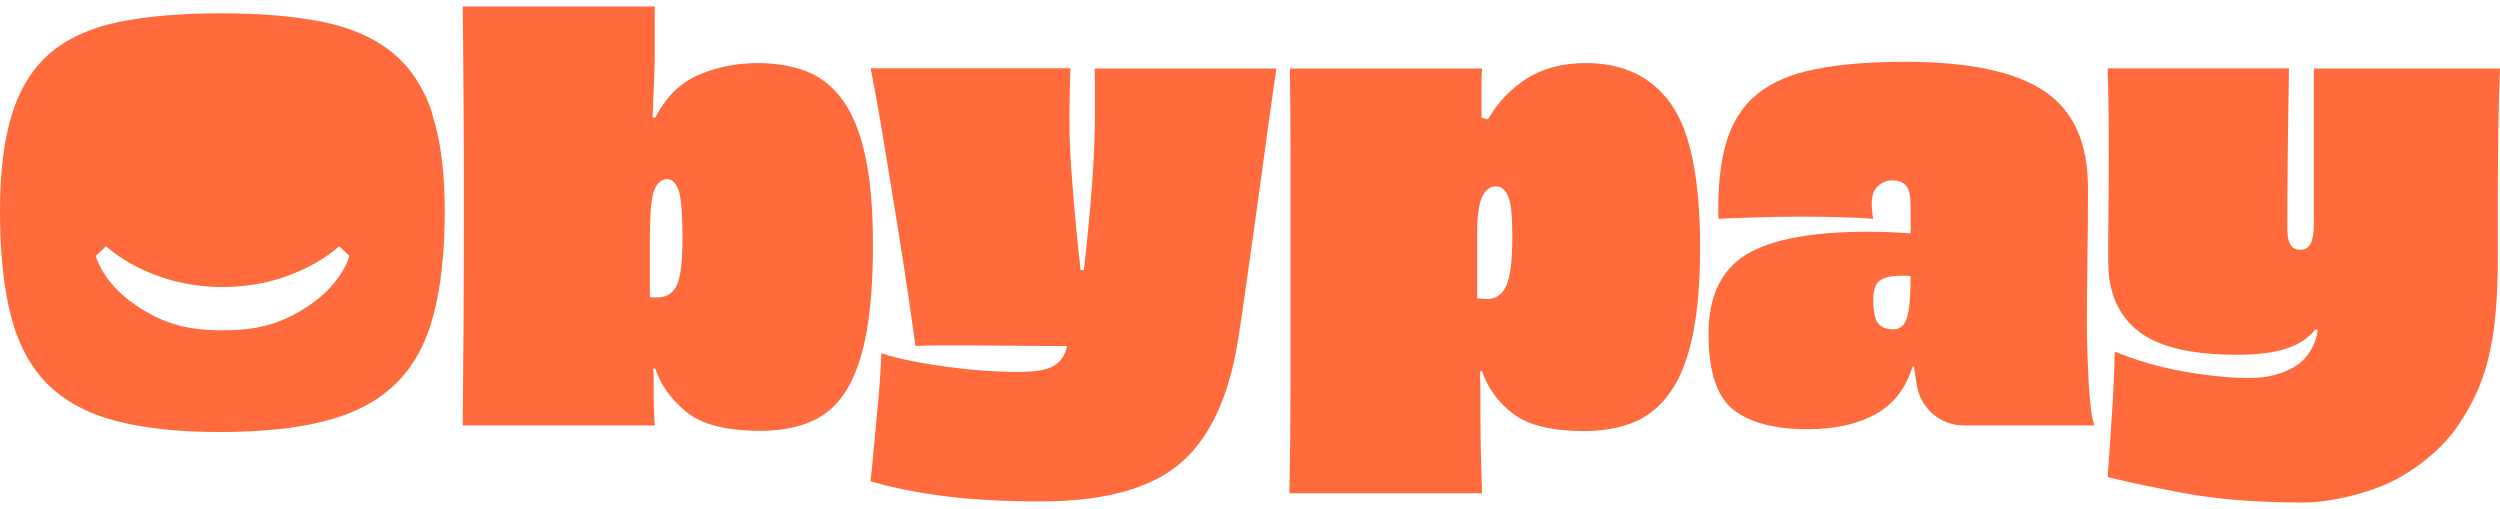 <svg viewBox="0 0 167 34" fill="none" xmlns="http://www.w3.org/2000/svg">
    <path d="M43.593 7.829L43.774 7.865C44.475 6.492 45.43 5.538 46.652 5.01C47.866 4.482 49.196 4.215 50.642 4.215C51.821 4.215 52.891 4.395 53.845 4.757C54.799 5.118 55.602 5.754 56.267 6.651C56.932 7.555 57.438 8.791 57.785 10.352C58.132 11.914 58.313 13.909 58.313 16.317C58.313 18.724 58.161 20.698 57.864 22.295C57.561 23.9 57.113 25.173 56.505 26.127C55.905 27.081 55.124 27.761 54.17 28.166C53.216 28.571 52.088 28.78 50.794 28.78C48.502 28.78 46.847 28.354 45.82 27.493C44.794 26.64 44.114 25.679 43.774 24.623H43.63C43.651 24.862 43.666 25.115 43.666 25.382V26.142C43.666 26.554 43.666 26.937 43.68 27.298C43.695 27.66 43.709 28.036 43.738 28.419H30.906C30.928 26.3 30.949 24.11 30.964 21.854C30.978 19.599 30.985 16.946 30.985 13.88C30.985 11.039 30.985 8.559 30.964 6.456C30.949 4.345 30.935 2.342 30.906 0.434H43.738V4.084C43.716 4.807 43.688 5.458 43.666 6.036C43.644 6.615 43.615 7.208 43.593 7.808V7.829ZM43.413 15.565V19.83C43.485 19.852 43.565 19.866 43.651 19.866H43.926C44.526 19.866 44.953 19.592 45.213 19.057C45.466 18.514 45.589 17.452 45.589 15.861C45.589 14.271 45.502 13.136 45.314 12.666C45.126 12.196 44.888 11.964 44.577 11.964C44.215 11.964 43.933 12.189 43.731 12.63C43.529 13.078 43.42 14.054 43.42 15.579L43.413 15.565Z" fill="#FF6B3C"></path>
    <path d="M73.118 4.576H85.264C85.17 5.205 85.011 6.297 84.794 7.866C84.577 9.434 84.346 11.133 84.093 12.962C83.84 14.791 83.587 16.606 83.334 18.406C83.081 20.199 82.871 21.652 82.698 22.758C82.069 26.612 80.76 29.366 78.757 31.021C76.755 32.67 73.682 33.494 69.54 33.494C67.082 33.494 64.942 33.378 63.12 33.147C61.298 32.916 59.643 32.59 58.146 32.149C58.197 31.788 58.255 31.202 58.327 30.4C58.399 29.59 58.479 28.744 58.566 27.855C58.652 26.966 58.725 26.12 58.783 25.325C58.84 24.529 58.869 23.951 58.869 23.59C59.426 23.785 60.091 23.958 60.879 24.11C61.66 24.269 62.462 24.399 63.279 24.508C64.096 24.616 64.92 24.703 65.737 24.761C66.554 24.819 67.277 24.848 67.906 24.848C69.085 24.848 69.901 24.725 70.35 24.464C70.798 24.211 71.094 23.821 71.232 23.293L71.268 23.113C70.162 23.113 69.063 23.113 67.978 23.098C66.894 23.084 65.896 23.076 65 23.076H62.636C61.964 23.076 61.465 23.091 61.154 23.113C61.081 22.556 60.93 21.508 60.706 19.946C60.474 18.392 60.214 16.678 59.91 14.813C59.607 12.948 59.303 11.075 58.992 9.189C58.681 7.309 58.399 5.769 58.161 4.562H71.499C71.477 5.162 71.456 6.203 71.441 7.67C71.427 9.138 71.499 10.707 71.644 12.37C71.716 13.36 71.803 14.336 71.897 15.319C71.991 16.295 72.092 17.206 72.186 18.045H72.403C72.497 17.199 72.598 16.295 72.692 15.319C72.786 14.343 72.873 13.36 72.945 12.37C73.068 10.707 73.133 9.138 73.14 7.67C73.147 6.203 73.14 5.162 73.126 4.562L73.118 4.576Z" fill="#FF6B3C"></path>
    <path d="M98.963 7.865L99.397 7.973C100.048 6.838 100.915 5.927 102 5.241C103.084 4.554 104.4 4.214 105.94 4.214C108.448 4.214 110.342 5.132 111.637 6.961C112.923 8.79 113.567 11.986 113.567 16.54C113.567 18.832 113.408 20.762 113.082 22.346C112.757 23.929 112.273 25.187 111.615 26.141C110.964 27.095 110.155 27.775 109.193 28.18C108.231 28.592 107.111 28.794 105.831 28.794C103.684 28.794 102.108 28.411 101.096 27.652C100.084 26.893 99.383 25.931 98.999 24.782L98.855 24.818C98.877 25.273 98.891 25.743 98.891 26.228V27.746C98.891 28.664 98.906 29.539 98.927 30.385C98.949 31.23 98.978 32.084 98.999 32.951H86.131C86.182 30.493 86.203 28.05 86.203 25.635V10.251C86.203 8.248 86.189 6.361 86.167 4.576H98.999C98.978 4.915 98.963 5.255 98.963 5.602V7.858V7.865ZM98.674 15.564V19.938C98.768 19.938 98.877 19.938 98.999 19.953C99.122 19.967 99.231 19.974 99.325 19.974C99.925 19.974 100.359 19.671 100.626 19.071C100.894 18.471 101.024 17.372 101.024 15.781C101.024 14.408 100.93 13.511 100.735 13.085C100.539 12.665 100.279 12.448 99.939 12.448C99.527 12.448 99.216 12.687 98.999 13.171C98.783 13.656 98.674 14.451 98.674 15.557V15.564Z" fill="#FF6B3C"></path>
    <path d="M127.628 15.601V13.793C127.628 13.143 127.541 12.687 127.353 12.434C127.172 12.181 126.854 12.051 126.391 12.051C125.979 12.051 125.625 12.217 125.322 12.557C125.018 12.897 124.953 13.584 125.126 14.618C124.57 14.567 123.876 14.531 123.03 14.509C122.184 14.488 121.295 14.473 120.355 14.473C119.271 14.473 118.215 14.488 117.188 14.524C116.162 14.56 115.367 14.589 114.788 14.61C114.738 12.586 114.911 10.894 115.309 9.535C115.706 8.176 116.393 7.092 117.369 6.297C118.345 5.501 119.646 4.937 121.273 4.619C122.9 4.294 124.895 4.128 127.259 4.128C131.503 4.128 134.597 4.778 136.549 6.08C138.501 7.381 139.477 9.535 139.477 12.55C139.477 14.379 139.462 15.977 139.441 17.336C139.419 18.695 139.404 20.163 139.404 21.731C139.404 22.331 139.419 22.975 139.441 23.662C139.462 24.348 139.498 24.999 139.527 25.614C139.564 26.228 139.614 26.785 139.672 27.298C139.73 27.804 139.809 28.18 139.911 28.419H131.185C129.63 28.419 128.3 27.291 128.047 25.758C127.939 25.108 127.859 24.565 127.866 24.479H127.758C127.324 25.924 126.507 26.987 125.3 27.66C124.093 28.332 122.574 28.672 120.745 28.672C118.555 28.672 116.899 28.238 115.793 27.37C114.687 26.503 114.13 24.818 114.13 22.31C114.13 19.801 114.969 18.037 116.639 17.011C118.316 15.984 121.042 15.478 124.83 15.478C125.387 15.478 125.893 15.492 126.348 15.514C126.804 15.536 127.23 15.565 127.613 15.586L127.628 15.601ZM126.471 21.999C126.905 21.999 127.208 21.753 127.375 21.262C127.541 20.77 127.628 19.83 127.628 18.456C127.534 18.435 127.425 18.42 127.317 18.42H127.013C126.341 18.42 125.857 18.529 125.567 18.746C125.278 18.962 125.134 19.375 125.134 19.975C125.134 20.791 125.242 21.334 125.459 21.601C125.676 21.869 126.016 21.999 126.471 21.999Z" fill="#FF6B3C"></path>
    <path d="M154.565 4.577H167C166.949 5.806 166.913 7.085 166.892 8.408C166.87 9.731 166.855 11.336 166.855 13.216C166.855 13.722 166.855 16.44 166.855 17.17C166.855 23.012 166.039 25.831 164.036 28.651C163.125 29.93 161.412 31.434 159.438 32.323C157.768 33.068 155.469 33.567 153.951 33.567C150.821 33.567 148.146 33.364 145.941 32.952C143.736 32.54 142.022 32.179 140.793 31.868C140.887 30.472 140.989 29.041 141.083 27.588C141.177 26.128 141.242 24.761 141.263 23.482C142.709 24.082 144.249 24.53 145.89 24.819C147.531 25.108 149.013 25.253 150.336 25.253C151.536 25.253 152.498 24.935 153.206 24.537C154.529 23.807 154.818 22.325 154.818 22.036L154.674 22C154.189 22.6 153.532 23.033 152.686 23.301C151.84 23.568 150.755 23.698 149.433 23.698C146.374 23.698 144.169 23.171 142.839 22.122C141.502 21.074 140.829 19.527 140.829 17.481C140.829 16.057 140.829 14.799 140.851 13.7C140.866 12.601 140.866 11.466 140.866 10.281C140.866 9.174 140.866 8.17 140.851 7.266C140.837 6.362 140.822 5.466 140.793 4.569H152.903C152.881 5.965 152.852 7.627 152.83 9.543C152.809 11.459 152.794 13.353 152.794 15.24C152.794 15.768 152.867 16.144 153.011 16.36C153.156 16.577 153.373 16.686 153.662 16.686C153.973 16.686 154.204 16.549 154.349 16.267C154.493 15.992 154.565 15.551 154.565 14.951V4.577Z" fill="#FF6B3C"></path>
    <path d="M28.86 7.526C28.282 5.805 27.385 4.453 26.163 3.477C24.949 2.501 23.395 1.829 21.5 1.453C19.606 1.077 17.358 0.889 14.755 0.889C12.153 0.889 9.883 1.077 8.01 1.453C6.145 1.829 4.62 2.501 3.434 3.477C2.256 4.453 1.388 5.805 0.831 7.526C0.275 9.246 0 11.444 0 14.119C0 16.794 0.239 19.187 0.723 21.074C1.207 22.961 2.01 24.486 3.145 25.628C4.28 26.77 5.791 27.595 7.678 28.101C9.572 28.607 11.914 28.86 14.712 28.86C17.51 28.86 19.866 28.607 21.797 28.101C23.727 27.595 25.274 26.77 26.438 25.628C27.609 24.486 28.448 22.968 28.947 21.074C29.453 19.18 29.706 16.859 29.706 14.119C29.706 11.379 29.417 9.246 28.838 7.526H28.86ZM21.016 20.141C18.804 21.775 16.931 22.064 14.871 22.064C12.811 22.064 10.938 21.775 8.726 20.141C7.034 18.898 6.441 17.38 6.413 17.083L7.085 16.447C7.085 16.447 9.883 19.172 14.871 19.172C19.859 19.172 22.657 16.447 22.657 16.447L23.329 17.083C23.293 17.387 22.7 18.898 21.016 20.141Z" fill="#FF6B3C"></path>
</svg>
